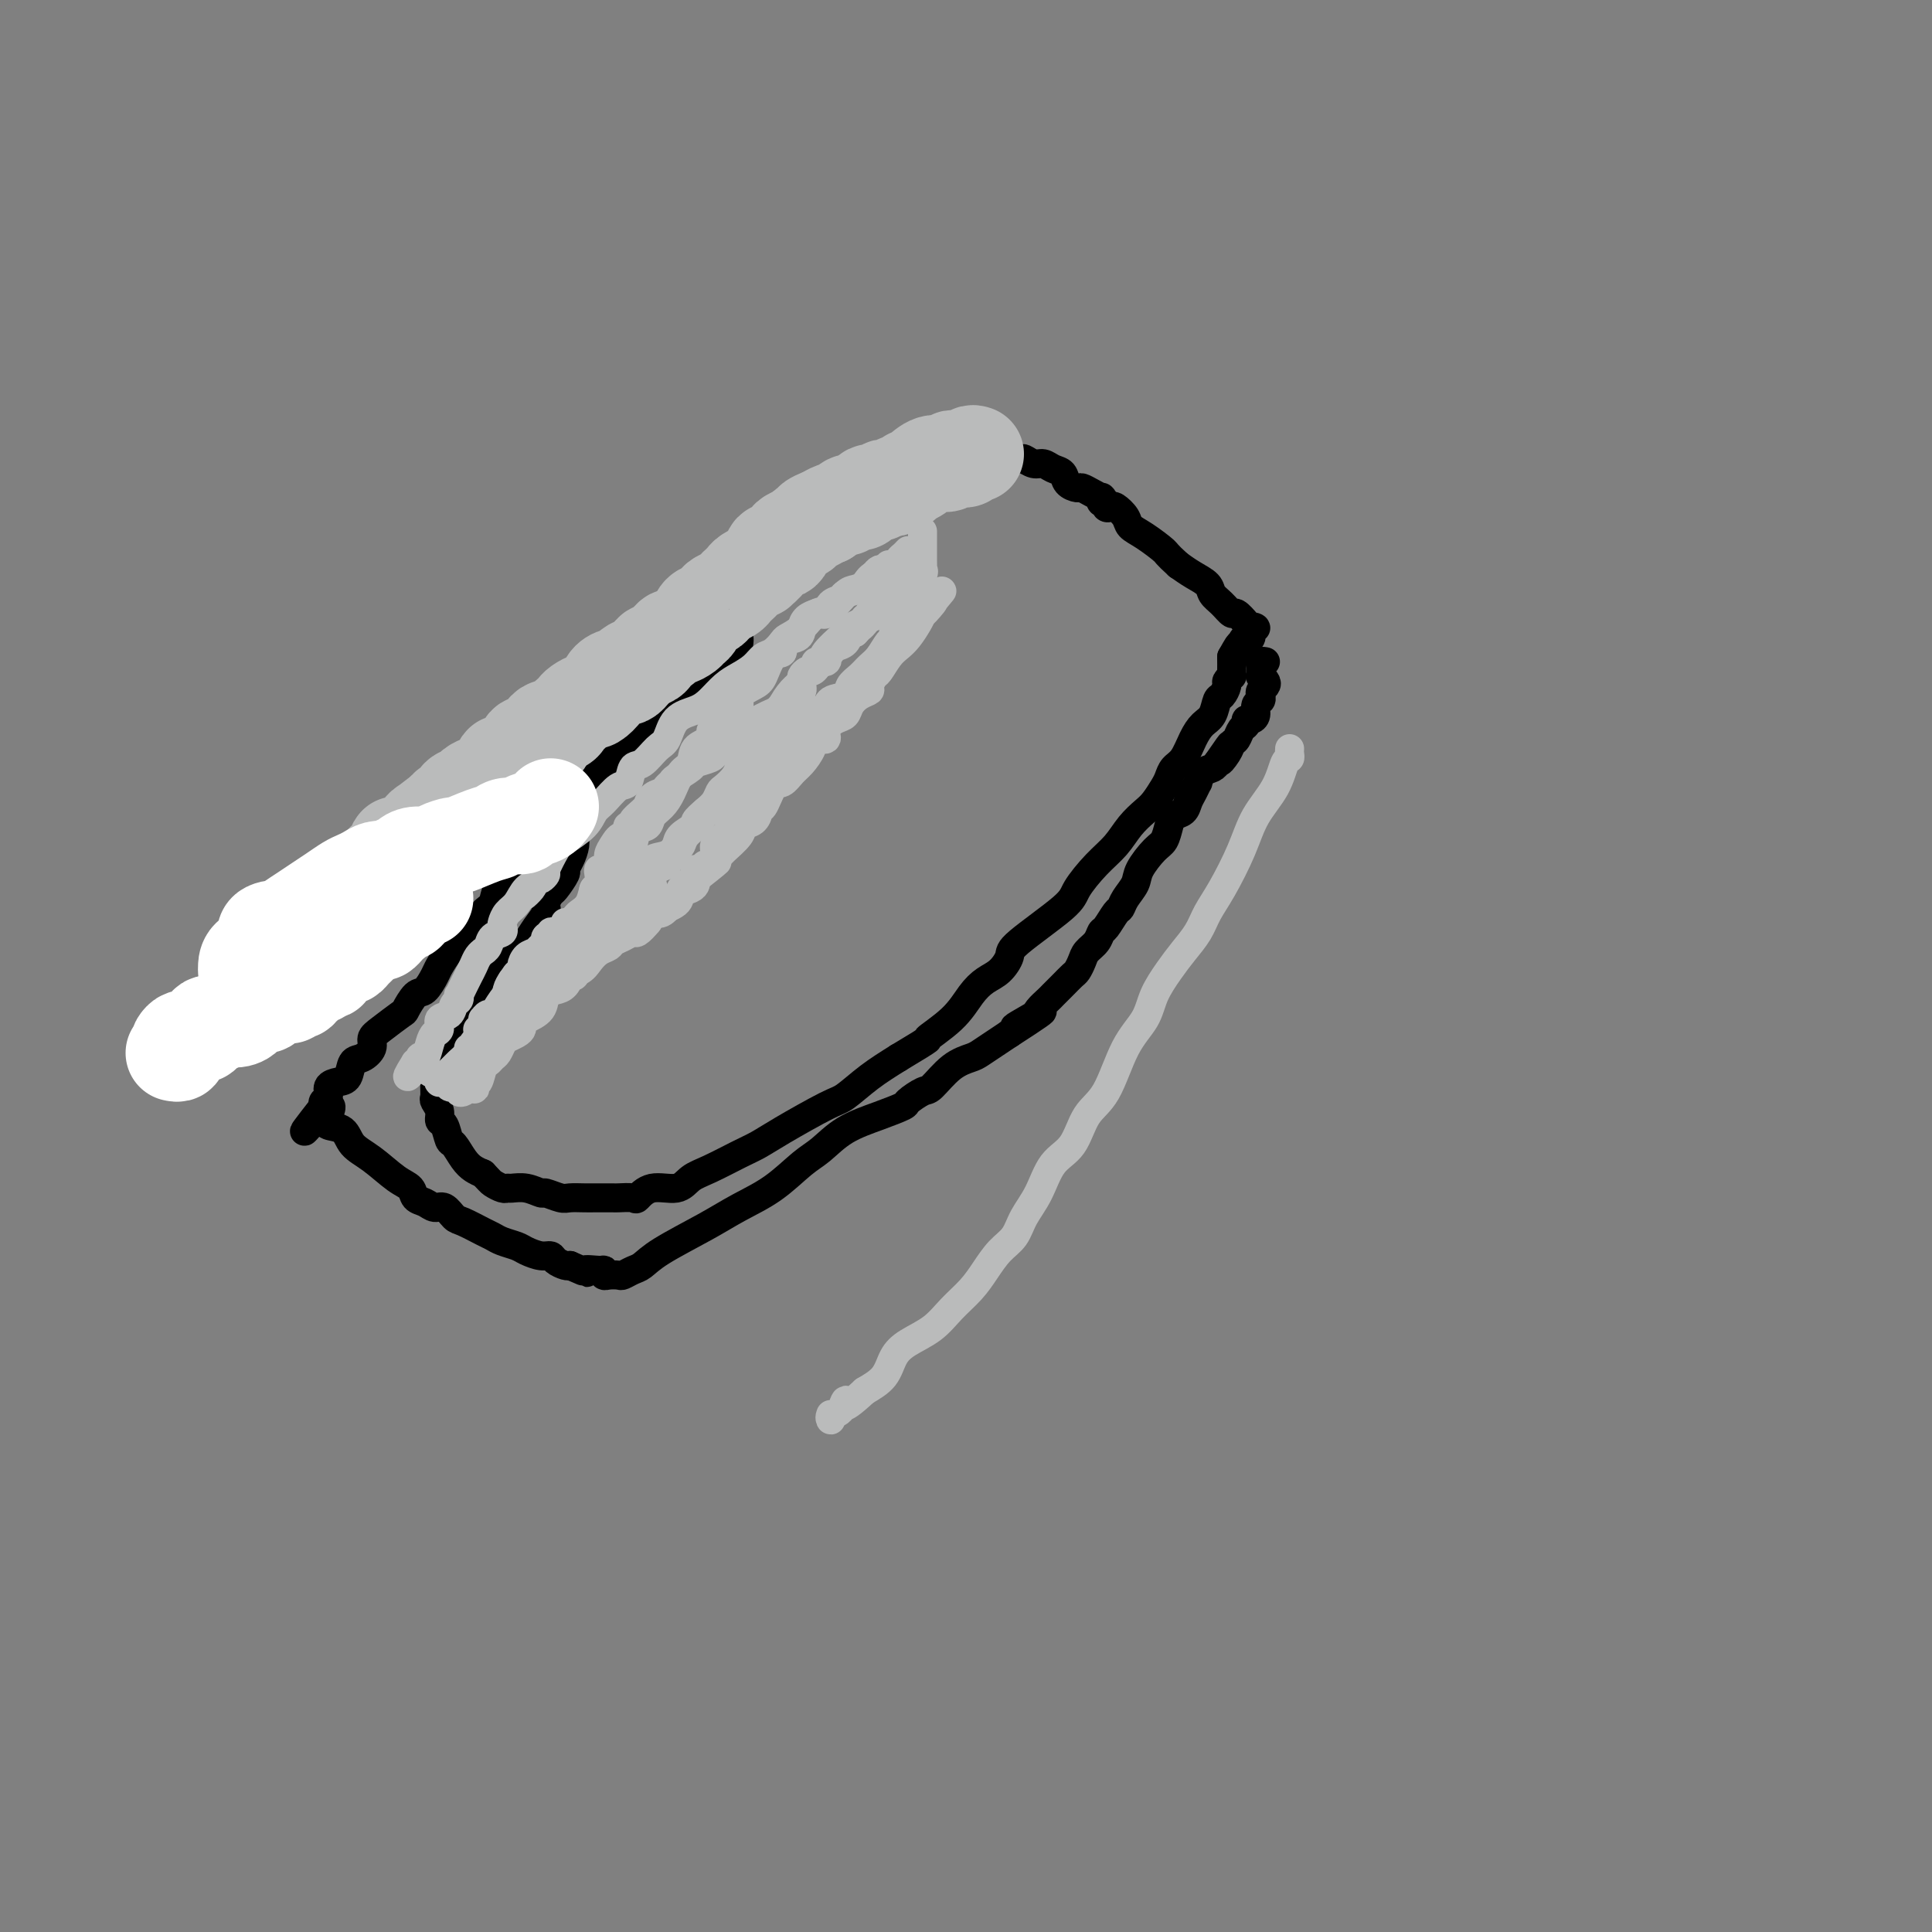 <svg viewBox='0 0 400 400' version='1.1' xmlns='http://www.w3.org/2000/svg' xmlns:xlink='http://www.w3.org/1999/xlink'><rect x="0" y="0" width="400" height="400" fill="#808080" stroke="none"/><g fill='none' stroke='#000000' stroke-width='6' stroke-linecap='round' stroke-linejoin='round'><path d='M153,132c-0.010,-0.054 -0.019,-0.109 0,0c0.019,0.109 0.067,0.380 0,1c-0.067,0.620 -0.249,1.588 -1,2c-0.751,0.412 -2.073,0.270 -3,1c-0.927,0.730 -1.460,2.334 -2,3c-0.540,0.666 -1.087,0.395 -2,1c-0.913,0.605 -2.193,2.087 -3,3c-0.807,0.913 -1.142,1.257 -2,2c-0.858,0.743 -2.240,1.884 -3,3c-0.760,1.116 -0.899,2.209 -2,3c-1.101,0.791 -3.164,1.282 -4,2c-0.836,0.718 -0.447,1.662 -1,3c-0.553,1.338 -2.050,3.068 -3,4c-0.950,0.932 -1.355,1.065 -2,2c-0.645,0.935 -1.531,2.672 -2,4c-0.469,1.328 -0.521,2.246 -1,3c-0.479,0.754 -1.387,1.344 -2,2c-0.613,0.656 -0.933,1.378 -1,2c-0.067,0.622 0.119,1.144 0,2c-0.119,0.856 -0.542,2.046 -1,3c-0.458,0.954 -0.950,1.673 -1,2c-0.050,0.327 0.342,0.261 0,1c-0.342,0.739 -1.418,2.284 -2,3c-0.582,0.716 -0.670,0.604 -1,1c-0.330,0.396 -0.903,1.298 -1,2c-0.097,0.702 0.281,1.202 0,2c-0.281,0.798 -1.220,1.894 -2,3c-0.780,1.106 -1.402,2.221 -2,3c-0.598,0.779 -1.171,1.223 -2,2c-0.829,0.777 -1.915,1.889 -3,3'/><path d='M104,200c-4.065,7.619 -0.727,3.168 0,2c0.727,-1.168 -1.158,0.948 -2,2c-0.842,1.052 -0.642,1.041 -1,2c-0.358,0.959 -1.275,2.889 -2,4c-0.725,1.111 -1.260,1.401 -2,2c-0.740,0.599 -1.686,1.505 -2,2c-0.314,0.495 0.003,0.580 0,1c-0.003,0.420 -0.327,1.176 -1,2c-0.673,0.824 -1.696,1.717 -2,2c-0.304,0.283 0.111,-0.043 0,0c-0.111,0.043 -0.748,0.456 -1,1c-0.252,0.544 -0.120,1.219 0,2c0.120,0.781 0.229,1.666 0,2c-0.229,0.334 -0.794,0.116 -1,0c-0.206,-0.116 -0.051,-0.131 0,0c0.051,0.131 -0.001,0.406 0,1c0.001,0.594 0.056,1.505 0,2c-0.056,0.495 -0.222,0.574 0,1c0.222,0.426 0.832,1.197 1,2c0.168,0.803 -0.107,1.636 0,2c0.107,0.364 0.595,0.258 1,1c0.405,0.742 0.727,2.331 1,3c0.273,0.669 0.496,0.416 1,1c0.504,0.584 1.290,2.003 2,3c0.710,0.997 1.346,1.570 2,2c0.654,0.430 1.327,0.715 2,1'/><path d='M100,243c1.429,1.475 1.502,1.662 2,2c0.498,0.338 1.423,0.827 2,1c0.577,0.173 0.807,0.031 1,0c0.193,-0.031 0.349,0.048 1,0c0.651,-0.048 1.797,-0.223 3,0c1.203,0.223 2.461,0.844 3,1c0.539,0.156 0.358,-0.154 1,0c0.642,0.154 2.107,0.773 3,1c0.893,0.227 1.212,0.061 2,0c0.788,-0.061 2.043,-0.016 3,0c0.957,0.016 1.616,0.005 2,0c0.384,-0.005 0.492,-0.002 1,0c0.508,0.002 1.416,0.003 2,0c0.584,-0.003 0.843,-0.009 1,0c0.157,0.009 0.213,0.032 1,0c0.787,-0.032 2.307,-0.120 3,0c0.693,0.120 0.560,0.448 1,0c0.440,-0.448 1.454,-1.671 3,-2c1.546,-0.329 3.624,0.235 5,0c1.376,-0.235 2.050,-1.271 3,-2c0.950,-0.729 2.177,-1.152 4,-2c1.823,-0.848 4.244,-2.123 6,-3c1.756,-0.877 2.849,-1.357 4,-2c1.151,-0.643 2.361,-1.448 5,-3c2.639,-1.552 6.707,-3.849 9,-5c2.293,-1.151 2.810,-1.156 4,-2c1.190,-0.844 3.054,-2.527 5,-4c1.946,-1.473 3.973,-2.737 6,-4'/><path d='M186,219c8.227,-4.910 5.793,-3.685 6,-4c0.207,-0.315 3.054,-2.171 5,-4c1.946,-1.829 2.990,-3.630 4,-5c1.010,-1.370 1.987,-2.310 3,-3c1.013,-0.690 2.062,-1.131 3,-2c0.938,-0.869 1.766,-2.168 2,-3c0.234,-0.832 -0.124,-1.198 2,-3c2.124,-1.802 6.732,-5.042 9,-7c2.268,-1.958 2.197,-2.636 3,-4c0.803,-1.364 2.480,-3.414 4,-5c1.520,-1.586 2.883,-2.708 4,-4c1.117,-1.292 1.987,-2.755 3,-4c1.013,-1.245 2.168,-2.273 3,-3c0.832,-0.727 1.339,-1.151 2,-2c0.661,-0.849 1.475,-2.121 2,-3c0.525,-0.879 0.759,-1.366 1,-2c0.241,-0.634 0.488,-1.414 1,-2c0.512,-0.586 1.289,-0.977 2,-2c0.711,-1.023 1.356,-2.679 2,-4c0.644,-1.321 1.287,-2.308 2,-3c0.713,-0.692 1.496,-1.088 2,-2c0.504,-0.912 0.727,-2.339 1,-3c0.273,-0.661 0.595,-0.555 1,-1c0.405,-0.445 0.893,-1.441 1,-2c0.107,-0.559 -0.167,-0.680 0,-1c0.167,-0.320 0.777,-0.838 1,-1c0.223,-0.162 0.060,0.033 0,0c-0.060,-0.033 -0.017,-0.295 0,-1c0.017,-0.705 0.009,-1.852 0,-3'/><path d='M255,136c2.653,-4.765 1.284,-1.677 1,-1c-0.284,0.677 0.517,-1.059 1,-2c0.483,-0.941 0.648,-1.089 1,-1c0.352,0.089 0.891,0.415 1,0c0.109,-0.415 -0.212,-1.569 0,-2c0.212,-0.431 0.958,-0.138 1,0c0.042,0.138 -0.621,0.122 -1,0c-0.379,-0.122 -0.473,-0.350 -1,-1c-0.527,-0.650 -1.488,-1.721 -2,-2c-0.512,-0.279 -0.577,0.235 -1,0c-0.423,-0.235 -1.205,-1.218 -2,-2c-0.795,-0.782 -1.605,-1.364 -2,-2c-0.395,-0.636 -0.376,-1.325 -1,-2c-0.624,-0.675 -1.893,-1.336 -3,-2c-1.107,-0.664 -2.054,-1.332 -3,-2'/><path d='M244,117c-2.804,-2.535 -2.313,-2.371 -3,-3c-0.687,-0.629 -2.551,-2.050 -4,-3c-1.449,-0.950 -2.483,-1.430 -3,-2c-0.517,-0.570 -0.516,-1.228 -1,-2c-0.484,-0.772 -1.454,-1.656 -2,-2c-0.546,-0.344 -0.669,-0.149 -1,0c-0.331,0.149 -0.872,0.251 -1,0c-0.128,-0.251 0.156,-0.855 0,-1c-0.156,-0.145 -0.753,0.167 -1,0c-0.247,-0.167 -0.145,-0.815 0,-1c0.145,-0.185 0.333,0.092 0,0c-0.333,-0.092 -1.188,-0.553 -2,-1c-0.812,-0.447 -1.583,-0.879 -2,-1c-0.417,-0.121 -0.482,0.069 -1,0c-0.518,-0.069 -1.489,-0.396 -2,-1c-0.511,-0.604 -0.561,-1.486 -1,-2c-0.439,-0.514 -1.268,-0.659 -2,-1c-0.732,-0.341 -1.368,-0.879 -2,-1c-0.632,-0.121 -1.259,0.176 -2,0c-0.741,-0.176 -1.597,-0.825 -2,-1c-0.403,-0.175 -0.355,0.122 -1,0c-0.645,-0.122 -1.983,-0.665 -3,-1c-1.017,-0.335 -1.713,-0.463 -2,0c-0.287,0.463 -0.166,1.516 -2,2c-1.834,0.484 -5.624,0.398 -8,1c-2.376,0.602 -3.338,1.890 -5,3c-1.662,1.110 -4.023,2.040 -6,3c-1.977,0.960 -3.571,1.951 -5,3c-1.429,1.049 -2.694,2.157 -4,3c-1.306,0.843 -2.653,1.422 -4,2'/><path d='M172,111c-6.744,3.095 -5.604,2.334 -6,3c-0.396,0.666 -2.329,2.759 -4,4c-1.671,1.241 -3.081,1.629 -5,3c-1.919,1.371 -4.346,3.725 -6,5c-1.654,1.275 -2.534,1.470 -3,2c-0.466,0.530 -0.518,1.396 -1,2c-0.482,0.604 -1.396,0.945 -2,1c-0.604,0.055 -0.900,-0.175 -1,0c-0.100,0.175 -0.005,0.757 0,1c0.005,0.243 -0.082,0.149 0,0c0.082,-0.149 0.331,-0.352 0,0c-0.331,0.352 -1.241,1.260 -2,2c-0.759,0.740 -1.365,1.311 -2,2c-0.635,0.689 -1.297,1.495 -2,2c-0.703,0.505 -1.446,0.709 -2,1c-0.554,0.291 -0.918,0.668 -1,1c-0.082,0.332 0.118,0.619 0,1c-0.118,0.381 -0.556,0.856 -1,1c-0.444,0.144 -0.895,-0.044 -1,0c-0.105,0.044 0.136,0.319 0,1c-0.136,0.681 -0.650,1.767 -1,2c-0.350,0.233 -0.536,-0.386 -1,0c-0.464,0.386 -1.208,1.778 -2,3c-0.792,1.222 -1.633,2.275 -2,3c-0.367,0.725 -0.259,1.124 -1,2c-0.741,0.876 -2.331,2.229 -3,3c-0.669,0.771 -0.416,0.959 -1,2c-0.584,1.041 -2.003,2.934 -3,4c-0.997,1.066 -1.570,1.305 -2,2c-0.430,0.695 -0.715,1.848 -1,3'/><path d='M116,167c-3.526,4.485 -2.842,2.197 -3,2c-0.158,-0.197 -1.158,1.695 -2,3c-0.842,1.305 -1.525,2.021 -2,3c-0.475,0.979 -0.743,2.220 -1,3c-0.257,0.780 -0.505,1.099 -1,2c-0.495,0.901 -1.239,2.384 -2,3c-0.761,0.616 -1.541,0.364 -2,1c-0.459,0.636 -0.598,2.161 -1,3c-0.402,0.839 -1.067,0.991 -2,2c-0.933,1.009 -2.133,2.874 -3,4c-0.867,1.126 -1.401,1.514 -2,2c-0.599,0.486 -1.262,1.070 -2,2c-0.738,0.930 -1.550,2.208 -2,3c-0.450,0.792 -0.538,1.099 -1,2c-0.462,0.901 -1.300,2.395 -2,3c-0.700,0.605 -1.264,0.322 -2,1c-0.736,0.678 -1.646,2.317 -2,3c-0.354,0.683 -0.153,0.411 -1,1c-0.847,0.589 -2.742,2.040 -4,3c-1.258,0.960 -1.881,1.431 -2,2c-0.119,0.569 0.264,1.238 0,2c-0.264,0.762 -1.175,1.618 -2,2c-0.825,0.382 -1.565,0.291 -2,1c-0.435,0.709 -0.565,2.217 -1,3c-0.435,0.783 -1.175,0.840 -2,1c-0.825,0.160 -1.737,0.424 -2,1c-0.263,0.576 0.121,1.463 0,2c-0.121,0.537 -0.749,0.725 -1,1c-0.251,0.275 -0.126,0.638 0,1'/><path d='M67,229c-7.653,9.788 -2.284,3.259 0,1c2.284,-2.259 1.484,-0.248 1,1c-0.484,1.248 -0.653,1.731 0,2c0.653,0.269 2.130,0.323 3,1c0.870,0.677 1.135,1.978 2,3c0.865,1.022 2.329,1.765 4,3c1.671,1.235 3.550,2.962 5,4c1.450,1.038 2.471,1.386 3,2c0.529,0.614 0.565,1.492 1,2c0.435,0.508 1.269,0.646 2,1c0.731,0.354 1.358,0.925 2,1c0.642,0.075 1.299,-0.345 2,0c0.701,0.345 1.447,1.454 2,2c0.553,0.546 0.915,0.527 2,1c1.085,0.473 2.895,1.436 4,2c1.105,0.564 1.507,0.730 2,1c0.493,0.270 1.078,0.646 2,1c0.922,0.354 2.182,0.686 3,1c0.818,0.314 1.192,0.610 2,1c0.808,0.390 2.048,0.875 3,1c0.952,0.125 1.616,-0.111 2,0c0.384,0.111 0.488,0.568 1,1c0.512,0.432 1.432,0.838 2,1c0.568,0.162 0.784,0.081 1,0'/><path d='M118,262c5.155,2.233 3.044,1.316 3,1c-0.044,-0.316 1.981,-0.032 3,0c1.019,0.032 1.032,-0.187 1,0c-0.032,0.187 -0.108,0.779 0,1c0.108,0.221 0.398,0.072 1,0c0.602,-0.072 1.514,-0.065 2,0c0.486,0.065 0.547,0.188 1,0c0.453,-0.188 1.297,-0.686 2,-1c0.703,-0.314 1.263,-0.445 2,-1c0.737,-0.555 1.649,-1.535 4,-3c2.351,-1.465 6.140,-3.416 9,-5c2.860,-1.584 4.790,-2.801 7,-4c2.210,-1.199 4.701,-2.379 7,-4c2.299,-1.621 4.407,-3.681 6,-5c1.593,-1.319 2.673,-1.896 4,-3c1.327,-1.104 2.902,-2.734 5,-4c2.098,-1.266 4.721,-2.168 7,-3c2.279,-0.832 4.216,-1.595 5,-2c0.784,-0.405 0.416,-0.451 1,-1c0.584,-0.549 2.119,-1.599 3,-2c0.881,-0.401 1.106,-0.152 2,-1c0.894,-0.848 2.455,-2.794 4,-4c1.545,-1.206 3.074,-1.674 4,-2c0.926,-0.326 1.249,-0.511 2,-1c0.751,-0.489 1.929,-1.283 3,-2c1.071,-0.717 2.036,-1.359 3,-2'/><path d='M209,214c12.423,-7.997 4.480,-3.490 2,-2c-2.480,1.490 0.504,-0.037 2,-1c1.496,-0.963 1.504,-1.361 2,-2c0.496,-0.639 1.481,-1.518 2,-2c0.519,-0.482 0.573,-0.566 1,-1c0.427,-0.434 1.227,-1.219 2,-2c0.773,-0.781 1.520,-1.560 2,-2c0.480,-0.440 0.692,-0.542 1,-1c0.308,-0.458 0.711,-1.272 1,-2c0.289,-0.728 0.462,-1.368 1,-2c0.538,-0.632 1.440,-1.254 2,-2c0.560,-0.746 0.779,-1.617 1,-2c0.221,-0.383 0.445,-0.280 1,-1c0.555,-0.720 1.442,-2.263 2,-3c0.558,-0.737 0.786,-0.666 1,-1c0.214,-0.334 0.414,-1.071 1,-2c0.586,-0.929 1.558,-2.048 2,-3c0.442,-0.952 0.355,-1.736 1,-3c0.645,-1.264 2.022,-3.006 3,-4c0.978,-0.994 1.557,-1.239 2,-2c0.443,-0.761 0.748,-2.038 1,-3c0.252,-0.962 0.450,-1.611 1,-2c0.550,-0.389 1.453,-0.519 2,-1c0.547,-0.481 0.737,-1.312 1,-2c0.263,-0.688 0.599,-1.231 1,-2c0.401,-0.769 0.867,-1.764 1,-2c0.133,-0.236 -0.067,0.287 0,0c0.067,-0.287 0.403,-1.385 1,-2c0.597,-0.615 1.456,-0.747 2,-1c0.544,-0.253 0.772,-0.626 1,-1'/><path d='M252,158c4.820,-7.003 1.868,-2.510 1,-1c-0.868,1.510 0.346,0.038 1,-1c0.654,-1.038 0.749,-1.641 1,-2c0.251,-0.359 0.658,-0.474 1,-1c0.342,-0.526 0.617,-1.463 1,-2c0.383,-0.537 0.872,-0.672 1,-1c0.128,-0.328 -0.106,-0.847 0,-1c0.106,-0.153 0.550,0.061 1,0c0.450,-0.061 0.904,-0.398 1,-1c0.096,-0.602 -0.167,-1.471 0,-2c0.167,-0.529 0.764,-0.719 1,-1c0.236,-0.281 0.112,-0.654 0,-1c-0.112,-0.346 -0.212,-0.666 0,-1c0.212,-0.334 0.736,-0.681 1,-1c0.264,-0.319 0.267,-0.610 0,-1c-0.267,-0.390 -0.805,-0.879 -1,-1c-0.195,-0.121 -0.049,0.125 0,0c0.049,-0.125 -0.001,-0.622 0,-1c0.001,-0.378 0.052,-0.637 0,-1c-0.052,-0.363 -0.206,-0.828 0,-1c0.206,-0.172 0.773,-0.049 1,0c0.227,0.049 0.113,0.025 0,0'/></g>
<g fill='none' stroke='#BABBBB' stroke-width='6' stroke-linecap='round' stroke-linejoin='round'><path d='M188,114c-0.357,0.376 -0.715,0.752 -1,1c-0.285,0.248 -0.498,0.367 -1,1c-0.502,0.633 -1.294,1.780 -2,2c-0.706,0.220 -1.326,-0.488 -2,0c-0.674,0.488 -1.403,2.171 -2,3c-0.597,0.829 -1.063,0.804 -2,1c-0.937,0.196 -2.345,0.613 -3,1c-0.655,0.387 -0.556,0.744 -1,1c-0.444,0.256 -1.432,0.411 -2,1c-0.568,0.589 -0.716,1.614 -1,2c-0.284,0.386 -0.704,0.135 -1,0c-0.296,-0.135 -0.469,-0.154 -1,0c-0.531,0.154 -1.419,0.479 -2,1c-0.581,0.521 -0.855,1.236 -1,2c-0.145,0.764 -0.161,1.577 -1,2c-0.839,0.423 -2.502,0.455 -3,1c-0.498,0.545 0.170,1.602 0,2c-0.170,0.398 -1.179,0.137 -2,1c-0.821,0.863 -1.455,2.851 -2,4c-0.545,1.149 -1.000,1.460 -2,2c-1.000,0.540 -2.547,1.310 -3,2c-0.453,0.690 0.186,1.301 0,2c-0.186,0.699 -1.196,1.485 -2,2c-0.804,0.515 -1.402,0.757 -2,1'/><path d='M149,149c-2.997,3.601 -1.488,2.104 -1,2c0.488,-0.104 -0.043,1.186 -1,2c-0.957,0.814 -2.339,1.152 -3,2c-0.661,0.848 -0.601,2.205 -1,3c-0.399,0.795 -1.258,1.029 -2,2c-0.742,0.971 -1.368,2.678 -2,4c-0.632,1.322 -1.268,2.260 -2,3c-0.732,0.740 -1.558,1.284 -2,2c-0.442,0.716 -0.500,1.605 -1,2c-0.500,0.395 -1.442,0.294 -2,1c-0.558,0.706 -0.732,2.217 -1,3c-0.268,0.783 -0.630,0.837 -1,1c-0.370,0.163 -0.747,0.434 -1,1c-0.253,0.566 -0.383,1.427 -1,2c-0.617,0.573 -1.722,0.856 -2,1c-0.278,0.144 0.272,0.147 0,1c-0.272,0.853 -1.367,2.556 -2,3c-0.633,0.444 -0.803,-0.372 -1,0c-0.197,0.372 -0.420,1.930 -1,3c-0.580,1.070 -1.517,1.651 -2,2c-0.483,0.349 -0.511,0.465 -1,1c-0.489,0.535 -1.440,1.491 -2,2c-0.560,0.509 -0.730,0.573 -1,1c-0.270,0.427 -0.639,1.216 -1,2c-0.361,0.784 -0.712,1.562 -1,2c-0.288,0.438 -0.511,0.537 -1,1c-0.489,0.463 -1.244,1.290 -2,2c-0.756,0.710 -1.512,1.304 -2,2c-0.488,0.696 -0.708,1.495 -1,2c-0.292,0.505 -0.655,0.716 -1,1c-0.345,0.284 -0.673,0.642 -1,1'/><path d='M106,206c-7.073,8.935 -3.254,2.771 -2,1c1.254,-1.771 -0.057,0.850 -1,2c-0.943,1.150 -1.520,0.829 -2,1c-0.480,0.171 -0.864,0.834 -1,1c-0.136,0.166 -0.023,-0.165 0,0c0.023,0.165 -0.046,0.828 0,1c0.046,0.172 0.205,-0.146 0,0c-0.205,0.146 -0.773,0.756 -1,1c-0.227,0.244 -0.114,0.122 0,0'/><path d='M267,155c-0.022,0.309 -0.043,0.618 0,1c0.043,0.382 0.151,0.836 0,1c-0.151,0.164 -0.561,0.038 -1,1c-0.439,0.962 -0.909,3.012 -2,5c-1.091,1.988 -2.805,3.914 -4,6c-1.195,2.086 -1.870,4.333 -3,7c-1.130,2.667 -2.714,5.755 -4,8c-1.286,2.245 -2.274,3.646 -3,5c-0.726,1.354 -1.190,2.661 -2,4c-0.810,1.339 -1.966,2.709 -3,4c-1.034,1.291 -1.945,2.502 -3,4c-1.055,1.498 -2.253,3.283 -3,5c-0.747,1.717 -1.041,3.366 -2,5c-0.959,1.634 -2.581,3.253 -4,6c-1.419,2.747 -2.634,6.621 -4,9c-1.366,2.379 -2.884,3.262 -4,5c-1.116,1.738 -1.831,4.331 -3,6c-1.169,1.669 -2.791,2.413 -4,4c-1.209,1.587 -2.004,4.017 -3,6c-0.996,1.983 -2.194,3.520 -3,5c-0.806,1.480 -1.219,2.902 -2,4c-0.781,1.098 -1.929,1.872 -3,3c-1.071,1.128 -2.065,2.609 -3,4c-0.935,1.391 -1.812,2.692 -3,4c-1.188,1.308 -2.687,2.622 -4,4c-1.313,1.378 -2.440,2.820 -4,4c-1.560,1.180 -3.552,2.100 -5,3c-1.448,0.900 -2.351,1.781 -3,3c-0.649,1.219 -1.042,2.777 -2,4c-0.958,1.223 -2.479,2.112 -4,3'/><path d='M179,288c-5.674,5.293 -4.357,2.525 -4,2c0.357,-0.525 -0.244,1.194 -1,2c-0.756,0.806 -1.667,0.701 -2,1c-0.333,0.299 -0.090,1.004 0,1c0.090,-0.004 0.026,-0.715 0,-1c-0.026,-0.285 -0.013,-0.142 0,0'/><path d='M191,110c0.000,0.334 0.000,0.667 0,1c-0.000,0.333 -0.000,0.665 0,1c0.000,0.335 0.000,0.672 0,1c-0.000,0.328 -0.001,0.648 0,1c0.001,0.352 0.002,0.737 0,1c-0.002,0.263 -0.008,0.406 0,1c0.008,0.594 0.031,1.640 0,2c-0.031,0.360 -0.116,0.036 0,0c0.116,-0.036 0.435,0.217 0,1c-0.435,0.783 -1.622,2.097 -2,3c-0.378,0.903 0.052,1.393 0,2c-0.052,0.607 -0.588,1.329 -1,2c-0.412,0.671 -0.701,1.291 -1,2c-0.299,0.709 -0.608,1.506 -1,2c-0.392,0.494 -0.868,0.684 -1,1c-0.132,0.316 0.078,0.756 0,1c-0.078,0.244 -0.445,0.292 -1,1c-0.555,0.708 -1.298,2.078 -2,3c-0.702,0.922 -1.361,1.398 -2,2c-0.639,0.602 -1.256,1.331 -2,2c-0.744,0.669 -1.614,1.279 -2,2c-0.386,0.721 -0.289,1.554 -1,2c-0.711,0.446 -2.230,0.505 -3,1c-0.770,0.495 -0.791,1.427 -1,2c-0.209,0.573 -0.604,0.786 -1,1'/><path d='M170,148c-2.590,2.979 -1.066,1.427 -1,1c0.066,-0.427 -1.325,0.271 -2,1c-0.675,0.729 -0.633,1.491 -1,2c-0.367,0.509 -1.144,0.767 -2,1c-0.856,0.233 -1.792,0.443 -2,1c-0.208,0.557 0.310,1.462 0,2c-0.310,0.538 -1.449,0.708 -2,1c-0.551,0.292 -0.513,0.708 -1,1c-0.487,0.292 -1.499,0.462 -2,1c-0.501,0.538 -0.491,1.443 -1,2c-0.509,0.557 -1.537,0.766 -2,1c-0.463,0.234 -0.362,0.491 -1,1c-0.638,0.509 -2.017,1.268 -3,2c-0.983,0.732 -1.571,1.438 -2,2c-0.429,0.562 -0.700,0.980 -1,1c-0.300,0.020 -0.629,-0.357 -1,0c-0.371,0.357 -0.783,1.448 -1,2c-0.217,0.552 -0.238,0.566 -1,1c-0.762,0.434 -2.266,1.287 -3,2c-0.734,0.713 -0.697,1.286 -1,2c-0.303,0.714 -0.946,1.567 -2,2c-1.054,0.433 -2.520,0.444 -3,1c-0.480,0.556 0.027,1.658 0,2c-0.027,0.342 -0.587,-0.075 -1,0c-0.413,0.075 -0.680,0.642 -1,1c-0.320,0.358 -0.694,0.508 -1,1c-0.306,0.492 -0.544,1.325 -1,2c-0.456,0.675 -1.130,1.193 -2,2c-0.870,0.807 -1.935,1.904 -3,3'/><path d='M126,189c-6.926,6.689 -2.239,2.910 -1,2c1.239,-0.910 -0.968,1.048 -2,2c-1.032,0.952 -0.889,0.898 -1,1c-0.111,0.102 -0.477,0.359 -1,1c-0.523,0.641 -1.205,1.667 -2,2c-0.795,0.333 -1.703,-0.028 -2,0c-0.297,0.028 0.019,0.445 0,1c-0.019,0.555 -0.371,1.248 -1,2c-0.629,0.752 -1.535,1.564 -2,2c-0.465,0.436 -0.491,0.496 -1,1c-0.509,0.504 -1.502,1.453 -2,2c-0.498,0.547 -0.500,0.692 -1,1c-0.500,0.308 -1.496,0.778 -2,1c-0.504,0.222 -0.515,0.195 -1,1c-0.485,0.805 -1.444,2.441 -2,3c-0.556,0.559 -0.707,0.042 -1,0c-0.293,-0.042 -0.727,0.392 -1,1c-0.273,0.608 -0.387,1.392 -1,2c-0.613,0.608 -1.727,1.041 -2,1c-0.273,-0.041 0.295,-0.557 0,0c-0.295,0.557 -1.452,2.185 -2,3c-0.548,0.815 -0.487,0.816 -1,1c-0.513,0.184 -1.600,0.549 -2,1c-0.400,0.451 -0.114,0.986 0,1c0.114,0.014 0.057,-0.493 0,-1'/><path d='M95,220c-4.608,4.552 -0.627,0.433 1,-1c1.627,-1.433 0.900,-0.178 1,0c0.100,0.178 1.027,-0.720 2,-2c0.973,-1.280 1.991,-2.942 3,-4c1.009,-1.058 2.007,-1.511 3,-2c0.993,-0.489 1.981,-1.013 3,-2c1.019,-0.987 2.070,-2.435 3,-3c0.930,-0.565 1.739,-0.246 2,0c0.261,0.246 -0.025,0.417 0,0c0.025,-0.417 0.363,-1.424 1,-2c0.637,-0.576 1.574,-0.721 2,-1c0.426,-0.279 0.342,-0.690 1,-1c0.658,-0.310 2.059,-0.517 3,-1c0.941,-0.483 1.421,-1.242 2,-2c0.579,-0.758 1.258,-1.514 2,-2c0.742,-0.486 1.546,-0.703 2,-1c0.454,-0.297 0.559,-0.674 1,-1c0.441,-0.326 1.218,-0.601 2,-1c0.782,-0.399 1.569,-0.922 2,-1c0.431,-0.078 0.506,0.288 1,0c0.494,-0.288 1.407,-1.229 2,-2c0.593,-0.771 0.867,-1.372 2,-2c1.133,-0.628 3.127,-1.281 4,-2c0.873,-0.719 0.626,-1.502 1,-2c0.374,-0.498 1.370,-0.711 2,-1c0.630,-0.289 0.894,-0.654 1,-1c0.106,-0.346 0.053,-0.673 0,-1'/><path d='M144,182c7.932,-6.232 3.262,-2.811 2,-2c-1.262,0.811 0.884,-0.986 2,-2c1.116,-1.014 1.203,-1.245 2,-2c0.797,-0.755 2.304,-2.035 3,-3c0.696,-0.965 0.581,-1.614 1,-2c0.419,-0.386 1.372,-0.510 2,-1c0.628,-0.490 0.931,-1.345 1,-2c0.069,-0.655 -0.095,-1.110 0,-1c0.095,0.110 0.448,0.785 1,0c0.552,-0.785 1.304,-3.028 2,-4c0.696,-0.972 1.337,-0.671 2,-1c0.663,-0.329 1.348,-1.288 2,-2c0.652,-0.712 1.269,-1.177 2,-2c0.731,-0.823 1.575,-2.003 2,-3c0.425,-0.997 0.433,-1.810 1,-2c0.567,-0.190 1.695,0.245 2,0c0.305,-0.245 -0.214,-1.168 0,-2c0.214,-0.832 1.161,-1.571 2,-2c0.839,-0.429 1.569,-0.548 2,-1c0.431,-0.452 0.564,-1.239 1,-2c0.436,-0.761 1.177,-1.498 2,-2c0.823,-0.502 1.729,-0.771 2,-1c0.271,-0.229 -0.093,-0.418 0,-1c0.093,-0.582 0.644,-1.558 1,-2c0.356,-0.442 0.519,-0.349 1,-1c0.481,-0.651 1.281,-2.048 2,-3c0.719,-0.952 1.358,-1.461 2,-2c0.642,-0.539 1.288,-1.107 2,-2c0.712,-0.893 1.489,-2.112 2,-3c0.511,-0.888 0.755,-1.444 1,-2'/><path d='M191,127c7.440,-8.686 2.540,-2.902 1,-1c-1.540,1.902 0.282,-0.079 1,-1c0.718,-0.921 0.333,-0.783 0,-1c-0.333,-0.217 -0.615,-0.790 -1,-1c-0.385,-0.210 -0.873,-0.056 -1,0c-0.127,0.056 0.107,0.016 0,0c-0.107,-0.016 -0.553,-0.008 -1,0'/><path d='M190,123c-0.110,-0.836 0.114,-0.927 0,-1c-0.114,-0.073 -0.565,-0.129 -1,0c-0.435,0.129 -0.852,0.442 -1,0c-0.148,-0.442 -0.025,-1.639 0,-2c0.025,-0.361 -0.049,0.113 0,0c0.049,-0.113 0.219,-0.814 0,-1c-0.219,-0.186 -0.828,0.142 -1,0c-0.172,-0.142 0.094,-0.756 0,-1c-0.094,-0.244 -0.546,-0.119 -1,0c-0.454,0.119 -0.909,0.232 -1,0c-0.091,-0.232 0.183,-0.809 0,-1c-0.183,-0.191 -0.822,0.004 -1,0c-0.178,-0.004 0.107,-0.207 0,0c-0.107,0.207 -0.606,0.825 -1,1c-0.394,0.175 -0.684,-0.093 -1,0c-0.316,0.093 -0.658,0.546 -1,1'/><path d='M181,119c-1.127,0.551 -1.446,1.427 -2,2c-0.554,0.573 -1.344,0.842 -2,1c-0.656,0.158 -1.178,0.203 -2,1c-0.822,0.797 -1.946,2.345 -3,3c-1.054,0.655 -2.040,0.417 -3,1c-0.960,0.583 -1.896,1.987 -3,3c-1.104,1.013 -2.378,1.636 -3,2c-0.622,0.364 -0.592,0.468 -1,1c-0.408,0.532 -1.253,1.492 -2,2c-0.747,0.508 -1.397,0.562 -2,1c-0.603,0.438 -1.160,1.258 -2,2c-0.840,0.742 -1.962,1.404 -3,2c-1.038,0.596 -1.994,1.126 -3,2c-1.006,0.874 -2.064,2.091 -3,3c-0.936,0.909 -1.749,1.508 -3,2c-1.251,0.492 -2.941,0.875 -4,2c-1.059,1.125 -1.488,2.992 -2,4c-0.512,1.008 -1.109,1.157 -2,2c-0.891,0.843 -2.077,2.379 -3,3c-0.923,0.621 -1.585,0.325 -2,1c-0.415,0.675 -0.584,2.319 -1,3c-0.416,0.681 -1.078,0.399 -2,1c-0.922,0.601 -2.105,2.084 -3,3c-0.895,0.916 -1.501,1.265 -2,2c-0.499,0.735 -0.889,1.856 -2,3c-1.111,1.144 -2.942,2.310 -4,3c-1.058,0.690 -1.344,0.903 -2,2c-0.656,1.097 -1.681,3.078 -2,4c-0.319,0.922 0.068,0.787 0,1c-0.068,0.213 -0.591,0.775 -1,1c-0.409,0.225 -0.705,0.112 -1,0'/><path d='M111,182c-4.677,5.600 -1.870,3.101 -1,2c0.870,-1.101 -0.198,-0.804 -1,0c-0.802,0.804 -1.337,2.113 -2,3c-0.663,0.887 -1.452,1.350 -2,2c-0.548,0.650 -0.853,1.487 -1,2c-0.147,0.513 -0.134,0.702 0,1c0.134,0.298 0.391,0.706 0,1c-0.391,0.294 -1.428,0.473 -2,1c-0.572,0.527 -0.678,1.401 -1,2c-0.322,0.599 -0.860,0.923 -1,1c-0.140,0.077 0.117,-0.093 0,0c-0.117,0.093 -0.610,0.449 -1,1c-0.390,0.551 -0.679,1.295 -1,2c-0.321,0.705 -0.674,1.369 -1,2c-0.326,0.631 -0.627,1.229 -1,2c-0.373,0.771 -0.820,1.716 -1,2c-0.180,0.284 -0.095,-0.094 0,0c0.095,0.094 0.198,0.659 0,1c-0.198,0.341 -0.697,0.458 -1,1c-0.303,0.542 -0.410,1.509 -1,2c-0.590,0.491 -1.663,0.507 -2,1c-0.337,0.493 0.064,1.463 0,2c-0.064,0.537 -0.592,0.640 -1,1c-0.408,0.360 -0.697,0.976 -1,2c-0.303,1.024 -0.620,2.457 -1,3c-0.380,0.543 -0.824,0.197 -1,0c-0.176,-0.197 -0.086,-0.245 0,0c0.086,0.245 0.167,0.784 0,1c-0.167,0.216 -0.584,0.108 -1,0'/><path d='M86,220c-3.627,5.814 -0.194,1.351 1,0c1.194,-1.351 0.148,0.412 0,1c-0.148,0.588 0.600,0.000 1,0c0.400,-0.000 0.450,0.587 1,1c0.550,0.413 1.601,0.650 2,1c0.399,0.350 0.148,0.812 0,1c-0.148,0.188 -0.193,0.102 0,0c0.193,-0.102 0.625,-0.220 1,0c0.375,0.220 0.692,0.778 1,1c0.308,0.222 0.607,0.109 1,0c0.393,-0.109 0.878,-0.215 1,0c0.122,0.215 -0.121,0.750 0,1c0.121,0.250 0.606,0.214 1,0c0.394,-0.214 0.697,-0.607 1,-1'/><path d='M97,225c1.925,0.831 1.237,0.408 1,0c-0.237,-0.408 -0.022,-0.802 0,-1c0.022,-0.198 -0.149,-0.200 0,0c0.149,0.200 0.617,0.602 1,0c0.383,-0.602 0.680,-2.206 1,-3c0.320,-0.794 0.662,-0.776 1,-1c0.338,-0.224 0.671,-0.690 1,-1c0.329,-0.310 0.652,-0.464 1,-1c0.348,-0.536 0.720,-1.453 1,-2c0.280,-0.547 0.468,-0.723 1,-1c0.532,-0.277 1.407,-0.653 2,-1c0.593,-0.347 0.903,-0.664 1,-1c0.097,-0.336 -0.021,-0.692 0,-1c0.021,-0.308 0.180,-0.568 1,-1c0.820,-0.432 2.301,-1.037 3,-2c0.699,-0.963 0.617,-2.283 1,-3c0.383,-0.717 1.231,-0.832 2,-1c0.769,-0.168 1.460,-0.390 2,-1c0.540,-0.610 0.930,-1.610 1,-2c0.070,-0.390 -0.180,-0.171 0,0c0.180,0.171 0.791,0.294 1,0c0.209,-0.294 0.015,-1.007 0,-1c-0.015,0.007 0.150,0.733 0,1c-0.150,0.267 -0.614,0.076 -1,0c-0.386,-0.076 -0.693,-0.038 -1,0'/><path d='M117,202c3.142,-3.622 0.997,-1.178 0,0c-0.997,1.178 -0.848,1.088 -1,1c-0.152,-0.088 -0.607,-0.176 -1,0c-0.393,0.176 -0.724,0.614 -1,1c-0.276,0.386 -0.497,0.718 -1,1c-0.503,0.282 -1.289,0.513 -2,1c-0.711,0.487 -1.346,1.228 -2,2c-0.654,0.772 -1.326,1.574 -2,2c-0.674,0.426 -1.351,0.477 -2,1c-0.649,0.523 -1.269,1.517 -2,2c-0.731,0.483 -1.574,0.455 -2,1c-0.426,0.545 -0.436,1.664 -1,2c-0.564,0.336 -1.683,-0.109 -2,0c-0.317,0.109 0.167,0.773 0,1c-0.167,0.227 -0.983,0.016 -1,0c-0.017,-0.016 0.767,0.162 1,0c0.233,-0.162 -0.085,-0.665 0,-1c0.085,-0.335 0.572,-0.502 1,-1c0.428,-0.498 0.797,-1.327 1,-2c0.203,-0.673 0.240,-1.191 1,-2c0.760,-0.809 2.243,-1.910 3,-3c0.757,-1.090 0.788,-2.169 1,-3c0.212,-0.831 0.606,-1.416 1,-2'/><path d='M106,203c1.556,-2.340 0.946,-1.190 1,-1c0.054,0.190 0.774,-0.579 1,-1c0.226,-0.421 -0.040,-0.494 0,-1c0.040,-0.506 0.388,-1.445 1,-2c0.612,-0.555 1.490,-0.726 2,-1c0.510,-0.274 0.652,-0.650 1,-1c0.348,-0.350 0.902,-0.673 1,-1c0.098,-0.327 -0.260,-0.659 0,-1c0.260,-0.341 1.138,-0.690 2,-1c0.862,-0.310 1.706,-0.580 2,-1c0.294,-0.420 0.036,-0.989 0,-1c-0.036,-0.011 0.148,0.536 0,1c-0.148,0.464 -0.630,0.844 -1,1c-0.370,0.156 -0.628,0.087 -1,0c-0.372,-0.087 -0.859,-0.192 -1,0c-0.141,0.192 0.065,0.680 0,1c-0.065,0.320 -0.402,0.471 -1,1c-0.598,0.529 -1.457,1.437 -2,2c-0.543,0.563 -0.772,0.782 -1,1'/><path d='M110,198c-1.491,2.016 -1.717,3.555 -2,4c-0.283,0.445 -0.622,-0.205 -1,0c-0.378,0.205 -0.796,1.266 -1,2c-0.204,0.734 -0.196,1.140 0,1c0.196,-0.140 0.580,-0.825 1,-1c0.420,-0.175 0.876,0.160 1,0c0.124,-0.160 -0.084,-0.816 0,-1c0.084,-0.184 0.460,0.105 1,0c0.540,-0.105 1.244,-0.605 2,-1c0.756,-0.395 1.564,-0.684 2,-1c0.436,-0.316 0.501,-0.657 1,-1c0.499,-0.343 1.431,-0.686 2,-1c0.569,-0.314 0.776,-0.599 1,-1c0.224,-0.401 0.465,-0.920 1,-1c0.535,-0.080 1.364,0.277 2,0c0.636,-0.277 1.078,-1.188 2,-2c0.922,-0.812 2.325,-1.526 3,-2c0.675,-0.474 0.621,-0.707 1,-1c0.379,-0.293 1.189,-0.647 2,-1'/><path d='M128,191c3.354,-2.179 0.740,-1.127 0,-1c-0.740,0.127 0.393,-0.672 1,-1c0.607,-0.328 0.686,-0.187 1,0c0.314,0.187 0.862,0.419 1,0c0.138,-0.419 -0.135,-1.489 0,-2c0.135,-0.511 0.677,-0.465 1,-1c0.323,-0.535 0.428,-1.653 1,-2c0.572,-0.347 1.610,0.077 2,0c0.390,-0.077 0.132,-0.654 0,-1c-0.132,-0.346 -0.138,-0.460 0,-1c0.138,-0.540 0.418,-1.506 1,-2c0.582,-0.494 1.464,-0.516 2,-1c0.536,-0.484 0.726,-1.429 1,-2c0.274,-0.571 0.632,-0.768 1,-1c0.368,-0.232 0.745,-0.499 1,-1c0.255,-0.501 0.386,-1.236 1,-2c0.614,-0.764 1.709,-1.557 2,-2c0.291,-0.443 -0.221,-0.538 0,-1c0.221,-0.462 1.176,-1.292 2,-2c0.824,-0.708 1.517,-1.293 2,-2c0.483,-0.707 0.756,-1.536 1,-2c0.244,-0.464 0.460,-0.562 1,-1c0.540,-0.438 1.405,-1.216 2,-2c0.595,-0.784 0.919,-1.575 1,-2c0.081,-0.425 -0.081,-0.485 0,-1c0.081,-0.515 0.407,-1.485 1,-2c0.593,-0.515 1.455,-0.576 2,-1c0.545,-0.424 0.772,-1.212 1,-2'/><path d='M157,153c4.449,-5.781 1.071,-1.235 0,0c-1.071,1.235 0.164,-0.842 1,-2c0.836,-1.158 1.274,-1.398 2,-2c0.726,-0.602 1.739,-1.567 2,-2c0.261,-0.433 -0.229,-0.336 0,-1c0.229,-0.664 1.176,-2.090 2,-3c0.824,-0.910 1.525,-1.306 2,-2c0.475,-0.694 0.723,-1.688 1,-2c0.277,-0.312 0.582,0.056 1,0c0.418,-0.056 0.948,-0.536 1,-1c0.052,-0.464 -0.375,-0.912 0,-1c0.375,-0.088 1.553,0.183 2,0c0.447,-0.183 0.165,-0.821 0,-1c-0.165,-0.179 -0.213,0.102 0,0c0.213,-0.102 0.687,-0.588 1,-1c0.313,-0.412 0.465,-0.750 1,-1c0.535,-0.250 1.452,-0.414 2,-1c0.548,-0.586 0.728,-1.596 1,-2c0.272,-0.404 0.636,-0.202 1,0'/><path d='M177,131c3.338,-3.565 1.683,-1.476 1,-1c-0.683,0.476 -0.393,-0.661 0,-1c0.393,-0.339 0.889,0.120 1,0c0.111,-0.120 -0.165,-0.820 0,-1c0.165,-0.180 0.770,0.159 1,0c0.230,-0.159 0.085,-0.816 0,-1c-0.085,-0.184 -0.111,0.105 0,0c0.111,-0.105 0.359,-0.605 1,-1c0.641,-0.395 1.676,-0.684 2,-1c0.324,-0.316 -0.063,-0.659 0,-1c0.063,-0.341 0.577,-0.681 1,-1c0.423,-0.319 0.754,-0.619 1,-1c0.246,-0.381 0.406,-0.844 1,-1c0.594,-0.156 1.621,-0.003 2,0c0.379,0.003 0.108,-0.142 0,0c-0.108,0.142 -0.054,0.571 0,1'/><path d='M188,122c1.587,-1.218 0.055,0.237 -1,1c-1.055,0.763 -1.633,0.834 -2,1c-0.367,0.166 -0.522,0.425 -1,1c-0.478,0.575 -1.280,1.464 -2,2c-0.720,0.536 -1.357,0.719 -2,1c-0.643,0.281 -1.293,0.659 -2,1c-0.707,0.341 -1.470,0.643 -2,1c-0.530,0.357 -0.828,0.769 -1,1c-0.172,0.231 -0.217,0.282 -1,1c-0.783,0.718 -2.305,2.104 -3,3c-0.695,0.896 -0.564,1.301 -1,2c-0.436,0.699 -1.437,1.693 -2,2c-0.563,0.307 -0.686,-0.072 -1,0c-0.314,0.072 -0.819,0.597 -1,1c-0.181,0.403 -0.036,0.686 0,1c0.036,0.314 -0.036,0.660 0,1c0.036,0.340 0.178,0.675 0,1c-0.178,0.325 -0.678,0.639 -1,1c-0.322,0.361 -0.468,0.769 -1,1c-0.532,0.231 -1.452,0.284 -2,1c-0.548,0.716 -0.725,2.093 -1,3c-0.275,0.907 -0.648,1.342 -1,2c-0.352,0.658 -0.682,1.537 -1,2c-0.318,0.463 -0.624,0.508 -1,1c-0.376,0.492 -0.822,1.431 -1,2c-0.178,0.569 -0.089,0.769 0,1c0.089,0.231 0.179,0.495 0,1c-0.179,0.505 -0.625,1.251 -1,2c-0.375,0.749 -0.679,1.500 -1,2c-0.321,0.500 -0.661,0.750 -1,1'/><path d='M154,163c-1.797,3.599 -0.289,1.598 0,1c0.289,-0.598 -0.641,0.208 -1,1c-0.359,0.792 -0.148,1.571 0,2c0.148,0.429 0.232,0.510 0,1c-0.232,0.490 -0.779,1.389 -1,2c-0.221,0.611 -0.114,0.932 0,1c0.114,0.068 0.237,-0.118 0,0c-0.237,0.118 -0.833,0.540 -1,1c-0.167,0.460 0.095,0.959 0,1c-0.095,0.041 -0.547,-0.378 -1,0c-0.453,0.378 -0.906,1.551 -1,2c-0.094,0.449 0.172,0.175 0,0c-0.172,-0.175 -0.781,-0.249 -1,0c-0.219,0.249 -0.048,0.822 0,1c0.048,0.178 -0.029,-0.039 0,0c0.029,0.039 0.162,0.335 0,1c-0.162,0.665 -0.618,1.698 -1,2c-0.382,0.302 -0.689,-0.126 -1,0c-0.311,0.126 -0.625,0.807 -1,1c-0.375,0.193 -0.812,-0.103 -1,0c-0.188,0.103 -0.128,0.605 0,1c0.128,0.395 0.322,0.684 0,1c-0.322,0.316 -1.161,0.658 -2,1'/><path d='M142,183c-1.328,1.786 -0.148,1.251 0,1c0.148,-0.251 -0.737,-0.217 -1,0c-0.263,0.217 0.095,0.618 0,1c-0.095,0.382 -0.643,0.746 -1,1c-0.357,0.254 -0.525,0.398 -1,1c-0.475,0.602 -1.258,1.663 -2,2c-0.742,0.337 -1.441,-0.051 -2,0c-0.559,0.051 -0.976,0.539 -1,1c-0.024,0.461 0.344,0.894 0,1c-0.344,0.106 -1.402,-0.115 -2,0c-0.598,0.115 -0.737,0.567 -1,1c-0.263,0.433 -0.648,0.848 -1,1c-0.352,0.152 -0.669,0.042 -1,0c-0.331,-0.042 -0.677,-0.015 -1,0c-0.323,0.015 -0.622,0.018 -1,0c-0.378,-0.018 -0.833,-0.056 -1,0c-0.167,0.056 -0.045,0.207 0,0c0.045,-0.207 0.013,-0.774 0,-1c-0.013,-0.226 -0.006,-0.113 0,0'/><path d='M126,192c-1.638,0.220 -0.232,-0.730 0,-1c0.232,-0.270 -0.708,0.139 -1,0c-0.292,-0.139 0.065,-0.825 0,-1c-0.065,-0.175 -0.554,0.161 -1,0c-0.446,-0.161 -0.851,-0.820 -1,-1c-0.149,-0.180 -0.041,0.120 0,0c0.041,-0.120 0.015,-0.661 0,-1c-0.015,-0.339 -0.018,-0.475 0,-1c0.018,-0.525 0.057,-1.437 0,-2c-0.057,-0.563 -0.209,-0.777 0,-1c0.209,-0.223 0.778,-0.454 1,-1c0.222,-0.546 0.097,-1.406 0,-2c-0.097,-0.594 -0.167,-0.922 0,-1c0.167,-0.078 0.571,0.092 1,0c0.429,-0.092 0.885,-0.448 1,-1c0.115,-0.552 -0.110,-1.301 0,-2c0.110,-0.699 0.555,-1.350 1,-2'/><path d='M127,175c1.006,-1.802 1.522,-1.805 2,-2c0.478,-0.195 0.919,-0.580 1,-1c0.081,-0.420 -0.199,-0.873 0,-1c0.199,-0.127 0.876,0.073 1,0c0.124,-0.073 -0.305,-0.419 0,-1c0.305,-0.581 1.342,-1.399 2,-2c0.658,-0.601 0.936,-0.987 1,-1c0.064,-0.013 -0.084,0.347 0,0c0.084,-0.347 0.402,-1.401 1,-2c0.598,-0.599 1.478,-0.742 2,-1c0.522,-0.258 0.687,-0.633 1,-1c0.313,-0.367 0.774,-0.728 1,-1c0.226,-0.272 0.218,-0.454 1,-1c0.782,-0.546 2.355,-1.456 3,-2c0.645,-0.544 0.361,-0.722 1,-1c0.639,-0.278 2.202,-0.654 3,-1c0.798,-0.346 0.833,-0.660 1,-1c0.167,-0.340 0.468,-0.707 1,-1c0.532,-0.293 1.297,-0.512 2,-1c0.703,-0.488 1.344,-1.244 2,-2c0.656,-0.756 1.328,-1.513 2,-2c0.672,-0.487 1.346,-0.704 2,-1c0.654,-0.296 1.289,-0.672 2,-1c0.711,-0.328 1.500,-0.610 2,-1c0.500,-0.390 0.712,-0.889 1,-1c0.288,-0.111 0.652,0.166 1,0c0.348,-0.166 0.681,-0.777 1,-1c0.319,-0.223 0.624,-0.060 1,0c0.376,0.060 0.822,0.017 1,0c0.178,-0.017 0.089,-0.009 0,0'/></g>
<g fill='none' stroke='#BABBBB' stroke-width='20' stroke-linecap='round' stroke-linejoin='round'><path d='M202,94c-0.334,-0.114 -0.667,-0.228 -1,0c-0.333,0.228 -0.665,0.797 -1,1c-0.335,0.203 -0.673,0.038 -1,0c-0.327,-0.038 -0.643,0.049 -1,0c-0.357,-0.049 -0.754,-0.235 -1,0c-0.246,0.235 -0.342,0.890 -1,1c-0.658,0.110 -1.878,-0.325 -3,0c-1.122,0.325 -2.146,1.411 -3,2c-0.854,0.589 -1.538,0.680 -2,1c-0.462,0.320 -0.701,0.869 -1,1c-0.299,0.131 -0.657,-0.157 -1,0c-0.343,0.157 -0.669,0.760 -1,1c-0.331,0.240 -0.666,0.116 -1,0c-0.334,-0.116 -0.667,-0.225 -1,0c-0.333,0.225 -0.666,0.782 -1,1c-0.334,0.218 -0.670,0.096 -1,0c-0.330,-0.096 -0.653,-0.165 -1,0c-0.347,0.165 -0.717,0.565 -1,1c-0.283,0.435 -0.478,0.904 -1,1c-0.522,0.096 -1.369,-0.181 -2,0c-0.631,0.181 -1.045,0.822 -1,1c0.045,0.178 0.551,-0.106 0,0c-0.551,0.106 -2.157,0.602 -3,1c-0.843,0.398 -0.921,0.699 -1,1'/><path d='M171,107c-4.989,1.962 -1.962,0.367 -1,0c0.962,-0.367 -0.141,0.493 -1,1c-0.859,0.507 -1.473,0.659 -2,1c-0.527,0.341 -0.966,0.870 -1,1c-0.034,0.130 0.338,-0.138 0,0c-0.338,0.138 -1.384,0.684 -2,1c-0.616,0.316 -0.800,0.404 -1,1c-0.200,0.596 -0.416,1.700 -1,2c-0.584,0.300 -1.536,-0.204 -2,0c-0.464,0.204 -0.439,1.115 -1,2c-0.561,0.885 -1.708,1.743 -2,2c-0.292,0.257 0.272,-0.086 0,0c-0.272,0.086 -1.381,0.600 -2,1c-0.619,0.400 -0.747,0.684 -1,1c-0.253,0.316 -0.631,0.662 -1,1c-0.369,0.338 -0.728,0.668 -1,1c-0.272,0.332 -0.458,0.665 -1,1c-0.542,0.335 -1.440,0.671 -2,1c-0.560,0.329 -0.780,0.652 -1,1c-0.220,0.348 -0.439,0.723 -1,1c-0.561,0.277 -1.464,0.457 -2,1c-0.536,0.543 -0.706,1.450 -1,2c-0.294,0.550 -0.711,0.743 -1,1c-0.289,0.257 -0.450,0.580 -1,1c-0.550,0.420 -1.491,0.939 -2,1c-0.509,0.061 -0.587,-0.334 -1,0c-0.413,0.334 -1.162,1.399 -2,2c-0.838,0.601 -1.764,0.739 -2,1c-0.236,0.261 0.218,0.646 0,1c-0.218,0.354 -1.109,0.677 -2,1'/><path d='M133,137c-6.295,4.743 -3.034,1.602 -2,1c1.034,-0.602 -0.161,1.335 -1,2c-0.839,0.665 -1.323,0.058 -2,0c-0.677,-0.058 -1.547,0.432 -2,1c-0.453,0.568 -0.489,1.213 -1,2c-0.511,0.787 -1.499,1.716 -2,2c-0.501,0.284 -0.516,-0.079 -1,0c-0.484,0.079 -1.437,0.599 -2,1c-0.563,0.401 -0.737,0.684 -1,1c-0.263,0.316 -0.615,0.665 -1,1c-0.385,0.335 -0.802,0.654 -1,1c-0.198,0.346 -0.175,0.718 -1,1c-0.825,0.282 -2.496,0.473 -3,1c-0.504,0.527 0.161,1.389 0,2c-0.161,0.611 -1.147,0.972 -2,1c-0.853,0.028 -1.572,-0.278 -2,0c-0.428,0.278 -0.566,1.139 -1,2c-0.434,0.861 -1.166,1.722 -2,2c-0.834,0.278 -1.772,-0.028 -2,0c-0.228,0.028 0.252,0.389 0,1c-0.252,0.611 -1.238,1.473 -2,2c-0.762,0.527 -1.301,0.720 -2,1c-0.699,0.280 -1.560,0.648 -2,1c-0.440,0.352 -0.461,0.687 -1,1c-0.539,0.313 -1.598,0.605 -2,1c-0.402,0.395 -0.149,0.893 0,1c0.149,0.107 0.195,-0.178 0,0c-0.195,0.178 -0.629,0.817 -1,1c-0.371,0.183 -0.677,-0.091 -1,0c-0.323,0.091 -0.661,0.545 -1,1'/><path d='M92,168c-6.538,4.974 -2.382,1.910 -1,1c1.382,-0.910 -0.010,0.333 -1,1c-0.990,0.667 -1.578,0.757 -2,1c-0.422,0.243 -0.678,0.638 -1,1c-0.322,0.362 -0.712,0.693 -1,1c-0.288,0.307 -0.475,0.592 -1,1c-0.525,0.408 -1.387,0.939 -2,1c-0.613,0.061 -0.977,-0.350 -1,0c-0.023,0.350 0.293,1.460 0,2c-0.293,0.540 -1.196,0.511 -2,1c-0.804,0.489 -1.510,1.496 -2,2c-0.490,0.504 -0.764,0.504 -1,1c-0.236,0.496 -0.434,1.486 -1,2c-0.566,0.514 -1.499,0.552 -2,1c-0.501,0.448 -0.570,1.308 -1,2c-0.430,0.692 -1.219,1.218 -2,2c-0.781,0.782 -1.552,1.819 -2,2c-0.448,0.181 -0.572,-0.495 -1,0c-0.428,0.495 -1.161,2.160 -2,3c-0.839,0.840 -1.783,0.855 -2,1c-0.217,0.145 0.294,0.419 0,1c-0.294,0.581 -1.393,1.470 -2,2c-0.607,0.530 -0.722,0.703 -1,1c-0.278,0.297 -0.718,0.719 -1,1c-0.282,0.281 -0.405,0.423 -1,1c-0.595,0.577 -1.662,1.591 -2,2c-0.338,0.409 0.054,0.213 0,0c-0.054,-0.213 -0.553,-0.442 -1,0c-0.447,0.442 -0.842,1.555 -1,2c-0.158,0.445 -0.079,0.223 0,0'/></g>
<g fill='none' stroke='#FFFFFF' stroke-width='20' stroke-linecap='round' stroke-linejoin='round'><path d='M36,218c0.416,0.092 0.831,0.183 1,0c0.169,-0.183 0.090,-0.642 0,-1c-0.090,-0.358 -0.193,-0.616 0,-1c0.193,-0.384 0.680,-0.895 1,-1c0.320,-0.105 0.471,0.197 1,0c0.529,-0.197 1.435,-0.894 2,-1c0.565,-0.106 0.788,0.379 1,0c0.212,-0.379 0.414,-1.621 1,-2c0.586,-0.379 1.557,0.106 2,0c0.443,-0.106 0.360,-0.803 1,-1c0.640,-0.197 2.004,0.106 3,0c0.996,-0.106 1.625,-0.621 2,-1c0.375,-0.379 0.496,-0.623 1,-1c0.504,-0.377 1.392,-0.888 2,-1c0.608,-0.112 0.936,0.176 1,0c0.064,-0.176 -0.137,-0.817 0,-1c0.137,-0.183 0.610,0.090 1,0c0.390,-0.090 0.695,-0.545 1,-1'/><path d='M57,206c3.432,-1.852 1.511,-0.483 1,0c-0.511,0.483 0.389,0.078 1,0c0.611,-0.078 0.934,0.171 1,0c0.066,-0.171 -0.123,-0.762 0,-1c0.123,-0.238 0.558,-0.124 1,0c0.442,0.124 0.889,0.258 1,0c0.111,-0.258 -0.116,-0.906 0,-1c0.116,-0.094 0.574,0.368 1,0c0.426,-0.368 0.821,-1.567 1,-2c0.179,-0.433 0.143,-0.101 0,0c-0.143,0.101 -0.392,-0.028 0,0c0.392,0.028 1.425,0.214 2,0c0.575,-0.214 0.692,-0.827 1,-1c0.308,-0.173 0.807,0.093 1,0c0.193,-0.093 0.079,-0.546 0,-1c-0.079,-0.454 -0.123,-0.909 0,-1c0.123,-0.091 0.413,0.184 1,0c0.587,-0.184 1.469,-0.825 2,-1c0.531,-0.175 0.709,0.118 1,0c0.291,-0.118 0.694,-0.647 1,-1c0.306,-0.353 0.516,-0.529 1,-1c0.484,-0.471 1.242,-1.235 2,-2'/><path d='M76,194c3.118,-2.079 1.412,-1.278 1,-1c-0.412,0.278 0.468,0.033 1,0c0.532,-0.033 0.716,0.145 1,0c0.284,-0.145 0.669,-0.613 1,-1c0.331,-0.387 0.610,-0.692 1,-1c0.390,-0.308 0.892,-0.618 1,-1c0.108,-0.382 -0.178,-0.838 0,-1c0.178,-0.162 0.821,-0.032 1,0c0.179,0.032 -0.107,-0.034 0,0c0.107,0.034 0.607,0.167 1,0c0.393,-0.167 0.680,-0.633 1,-1c0.320,-0.367 0.673,-0.634 1,-1c0.327,-0.366 0.626,-0.829 1,-1c0.374,-0.171 0.821,-0.049 1,0c0.179,0.049 0.089,0.024 0,0'/><path d='M51,201c-0.016,-0.234 -0.033,-0.469 0,-1c0.033,-0.531 0.115,-1.360 1,-2c0.885,-0.640 2.572,-1.092 3,-2c0.428,-0.908 -0.402,-2.274 0,-3c0.402,-0.726 2.036,-0.813 3,-1c0.964,-0.187 1.259,-0.473 2,-1c0.741,-0.527 1.928,-1.293 3,-2c1.072,-0.707 2.031,-1.355 3,-2c0.969,-0.645 1.950,-1.287 3,-2c1.050,-0.713 2.169,-1.498 3,-2c0.831,-0.502 1.374,-0.722 2,-1c0.626,-0.278 1.333,-0.614 2,-1c0.667,-0.386 1.292,-0.821 2,-1c0.708,-0.179 1.499,-0.103 2,0c0.501,0.103 0.714,0.234 1,0c0.286,-0.234 0.647,-0.833 1,-1c0.353,-0.167 0.698,0.096 1,0c0.302,-0.096 0.562,-0.552 1,-1c0.438,-0.448 1.055,-0.889 2,-1c0.945,-0.111 2.217,0.107 3,0c0.783,-0.107 1.078,-0.539 2,-1c0.922,-0.461 2.472,-0.951 3,-1c0.528,-0.049 0.033,0.341 1,0c0.967,-0.341 3.395,-1.415 5,-2c1.605,-0.585 2.387,-0.681 3,-1c0.613,-0.319 1.056,-0.862 2,-1c0.944,-0.138 2.387,0.128 3,0c0.613,-0.128 0.396,-0.650 1,-1c0.604,-0.350 2.030,-0.529 3,-1c0.970,-0.471 1.485,-1.236 2,-2'/></g>
</svg>